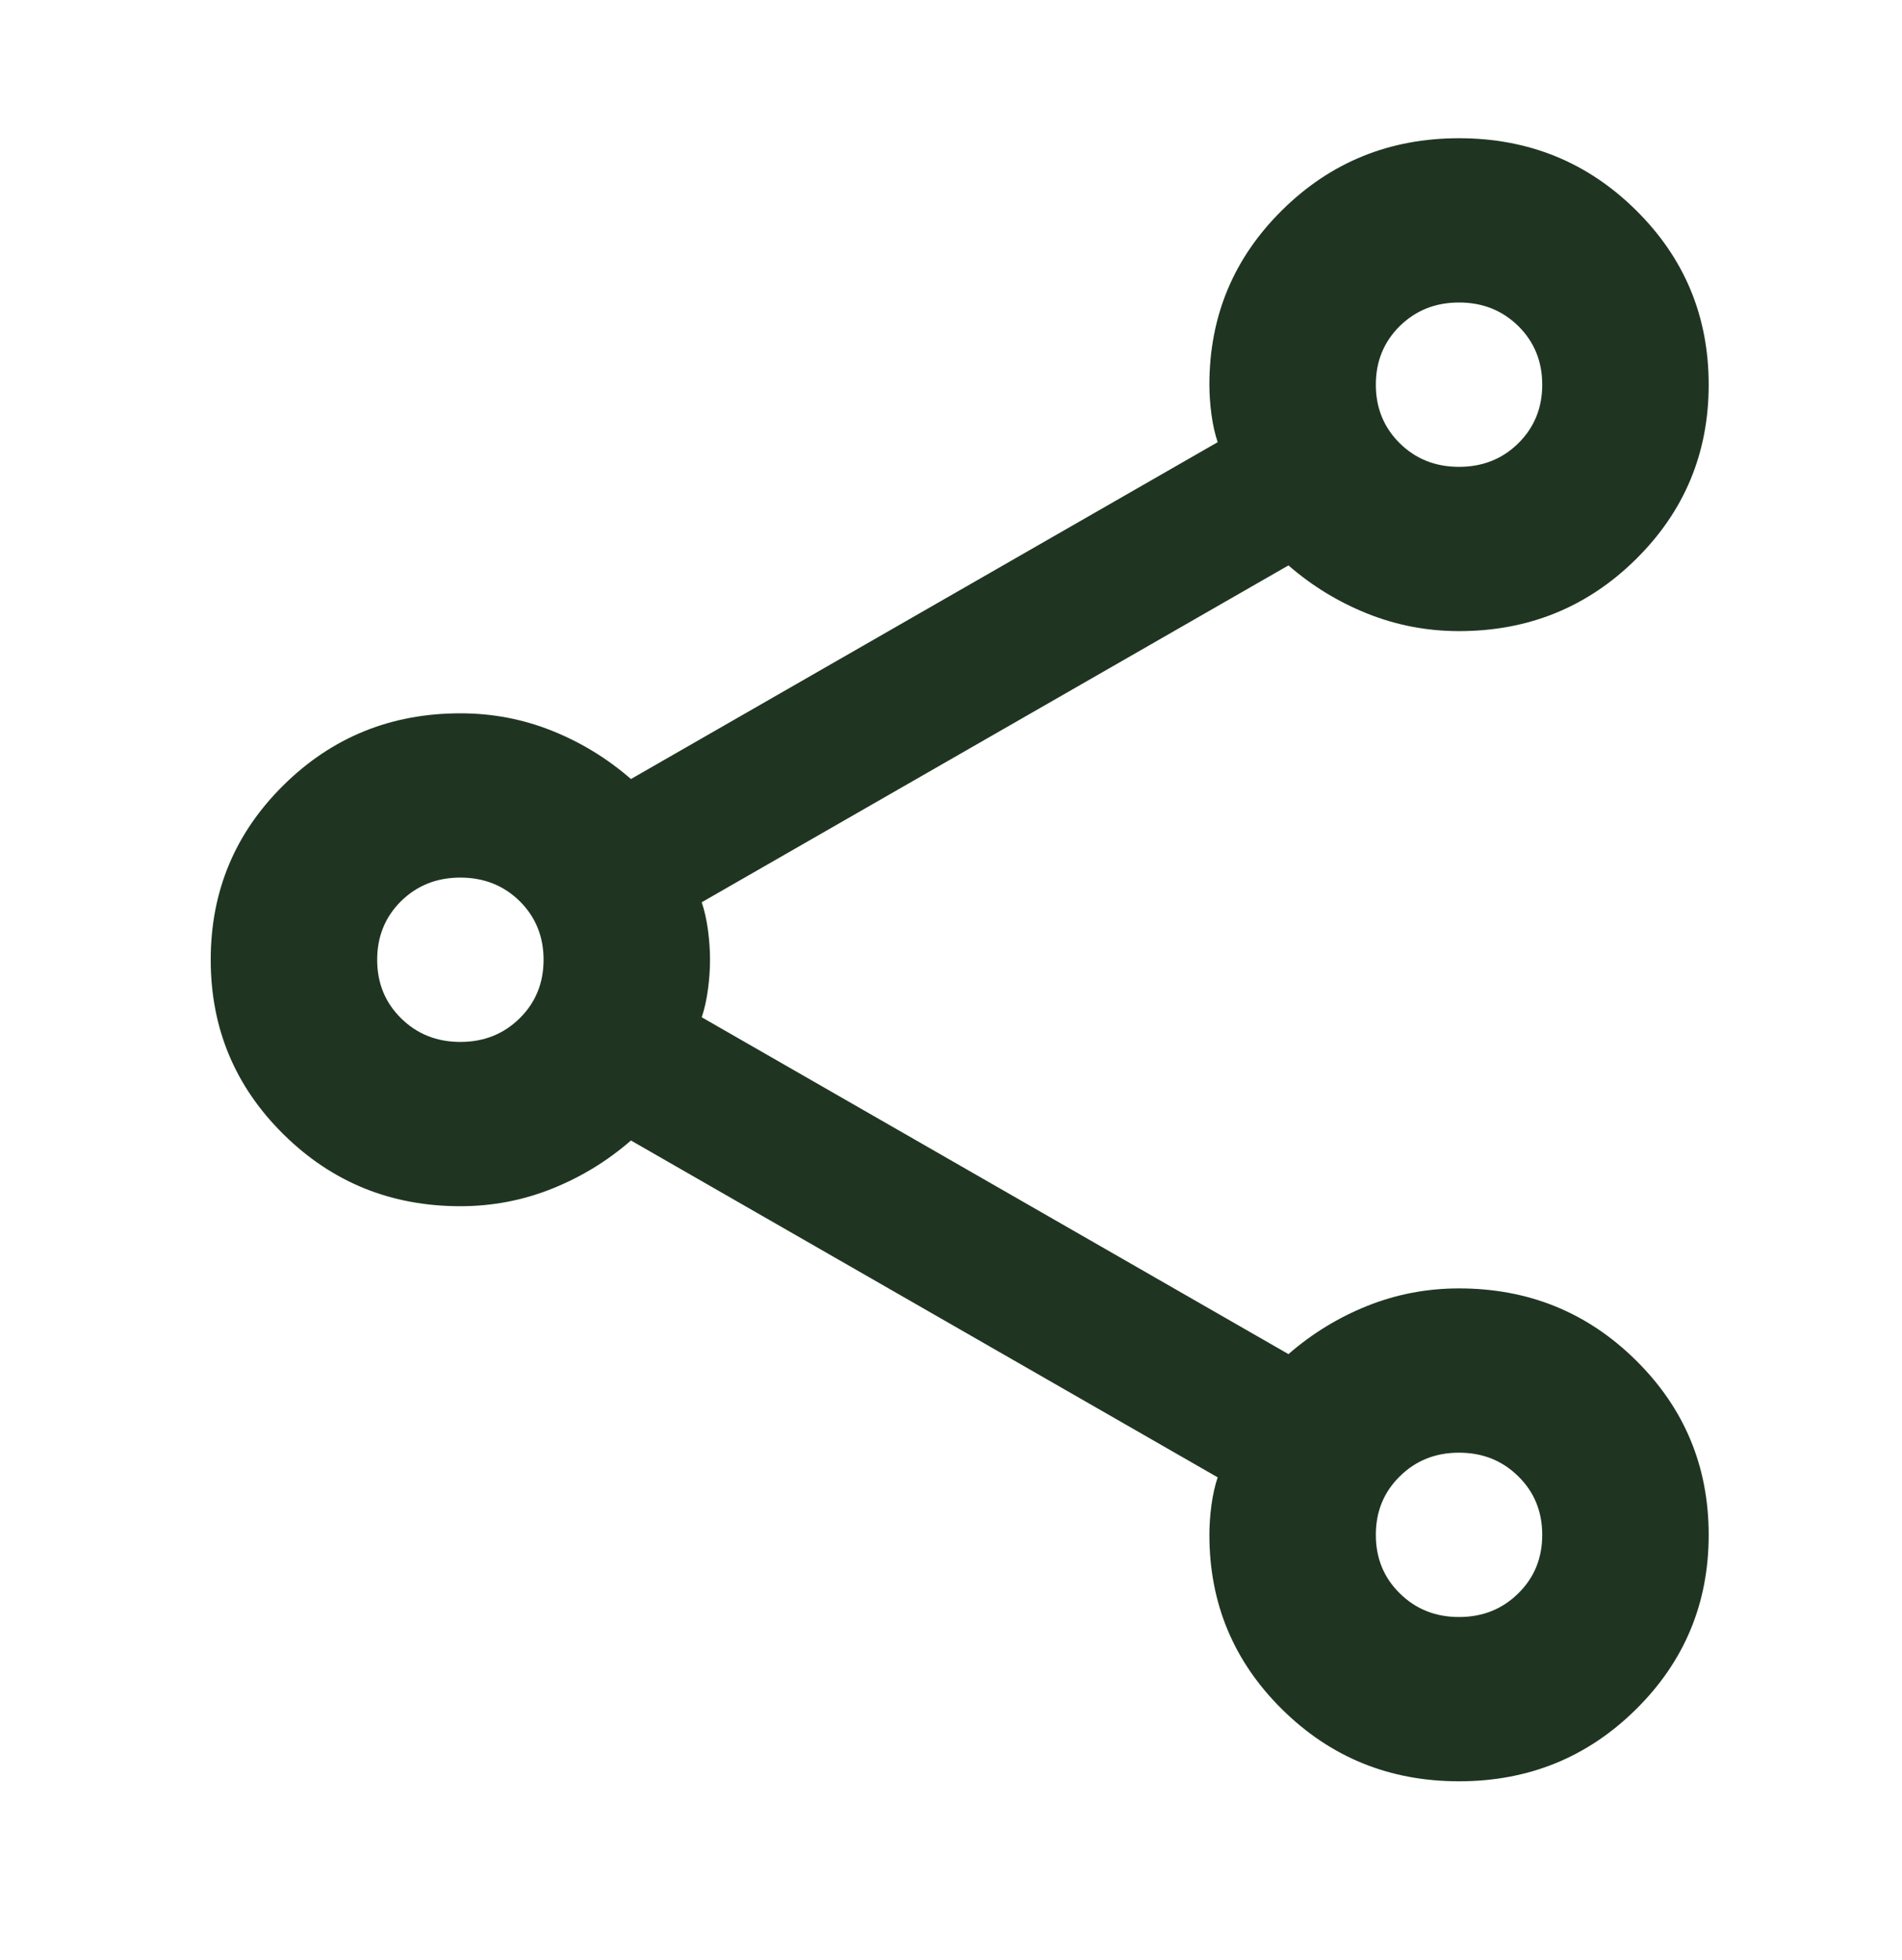 <svg width="33" height="34" viewBox="0 0 33 34" fill="none" xmlns="http://www.w3.org/2000/svg">
<mask id="mask0_176_330" style="mask-type:alpha" maskUnits="userSpaceOnUse" x="0" y="0" width="33" height="34">
<path d="M0.302 0.721H33V33.419H0.302V0.721Z" fill="#171B2A"/>
</mask>
<g mask="url(#mask0_176_330)">
<path d="M25.314 30.903C24.111 30.903 23.088 30.488 22.246 29.656C21.404 28.825 20.983 27.815 20.983 26.628C20.983 26.461 20.995 26.289 21.019 26.11C21.043 25.933 21.079 25.772 21.127 25.63L10.947 19.786C10.538 20.142 10.081 20.421 9.576 20.623C9.07 20.825 8.541 20.926 7.987 20.926C6.784 20.926 5.761 20.511 4.919 19.679C4.077 18.848 3.656 17.838 3.656 16.651C3.656 15.463 4.077 14.453 4.919 13.622C5.761 12.79 6.784 12.375 7.987 12.375C8.541 12.375 9.07 12.475 9.576 12.677C10.081 12.879 10.538 13.159 10.947 13.515L21.127 7.671C21.079 7.529 21.043 7.369 21.019 7.191C20.995 7.012 20.983 6.84 20.983 6.674C20.983 5.486 21.404 4.476 22.246 3.645C23.088 2.813 24.111 2.398 25.314 2.398C26.518 2.398 27.541 2.813 28.383 3.645C29.225 4.476 29.646 5.486 29.646 6.674C29.646 7.861 29.225 8.871 28.383 9.702C27.541 10.534 26.518 10.949 25.314 10.949C24.761 10.949 24.232 10.848 23.726 10.646C23.221 10.444 22.764 10.165 22.355 9.809L12.175 15.653C12.223 15.795 12.259 15.956 12.283 16.133C12.307 16.312 12.319 16.484 12.319 16.651C12.319 16.817 12.307 16.989 12.283 17.166C12.259 17.345 12.223 17.506 12.175 17.648L22.355 23.492C22.764 23.136 23.221 22.856 23.726 22.654C24.232 22.452 24.761 22.352 25.314 22.352C26.518 22.352 27.541 22.767 28.383 23.599C29.225 24.43 29.646 25.44 29.646 26.628C29.646 27.815 29.225 28.825 28.383 29.656C27.541 30.488 26.518 30.903 25.314 30.903ZM25.314 8.099C25.724 8.099 26.066 7.963 26.343 7.69C26.62 7.416 26.758 7.077 26.758 6.674C26.758 6.27 26.62 5.931 26.343 5.657C26.066 5.385 25.724 5.248 25.314 5.248C24.905 5.248 24.563 5.385 24.286 5.657C24.009 5.931 23.871 6.27 23.871 6.674C23.871 7.077 24.009 7.416 24.286 7.69C24.563 7.963 24.905 8.099 25.314 8.099ZM7.987 18.076C8.397 18.076 8.74 17.939 9.017 17.665C9.293 17.393 9.431 17.054 9.431 16.651C9.431 16.247 9.293 15.908 9.017 15.634C8.74 15.362 8.397 15.225 7.987 15.225C7.578 15.225 7.235 15.362 6.958 15.634C6.682 15.908 6.544 16.247 6.544 16.651C6.544 17.054 6.682 17.393 6.958 17.665C7.235 17.939 7.578 18.076 7.987 18.076ZM25.314 28.053C25.724 28.053 26.066 27.916 26.343 27.642C26.62 27.37 26.758 27.031 26.758 26.628C26.758 26.224 26.62 25.885 26.343 25.613C26.066 25.339 25.724 25.202 25.314 25.202C24.905 25.202 24.563 25.339 24.286 25.613C24.009 25.885 23.871 26.224 23.871 26.628C23.871 27.031 24.009 27.37 24.286 27.642C24.563 27.916 24.905 28.053 25.314 28.053Z" fill="#1F3521"/>
</g>
</svg>
